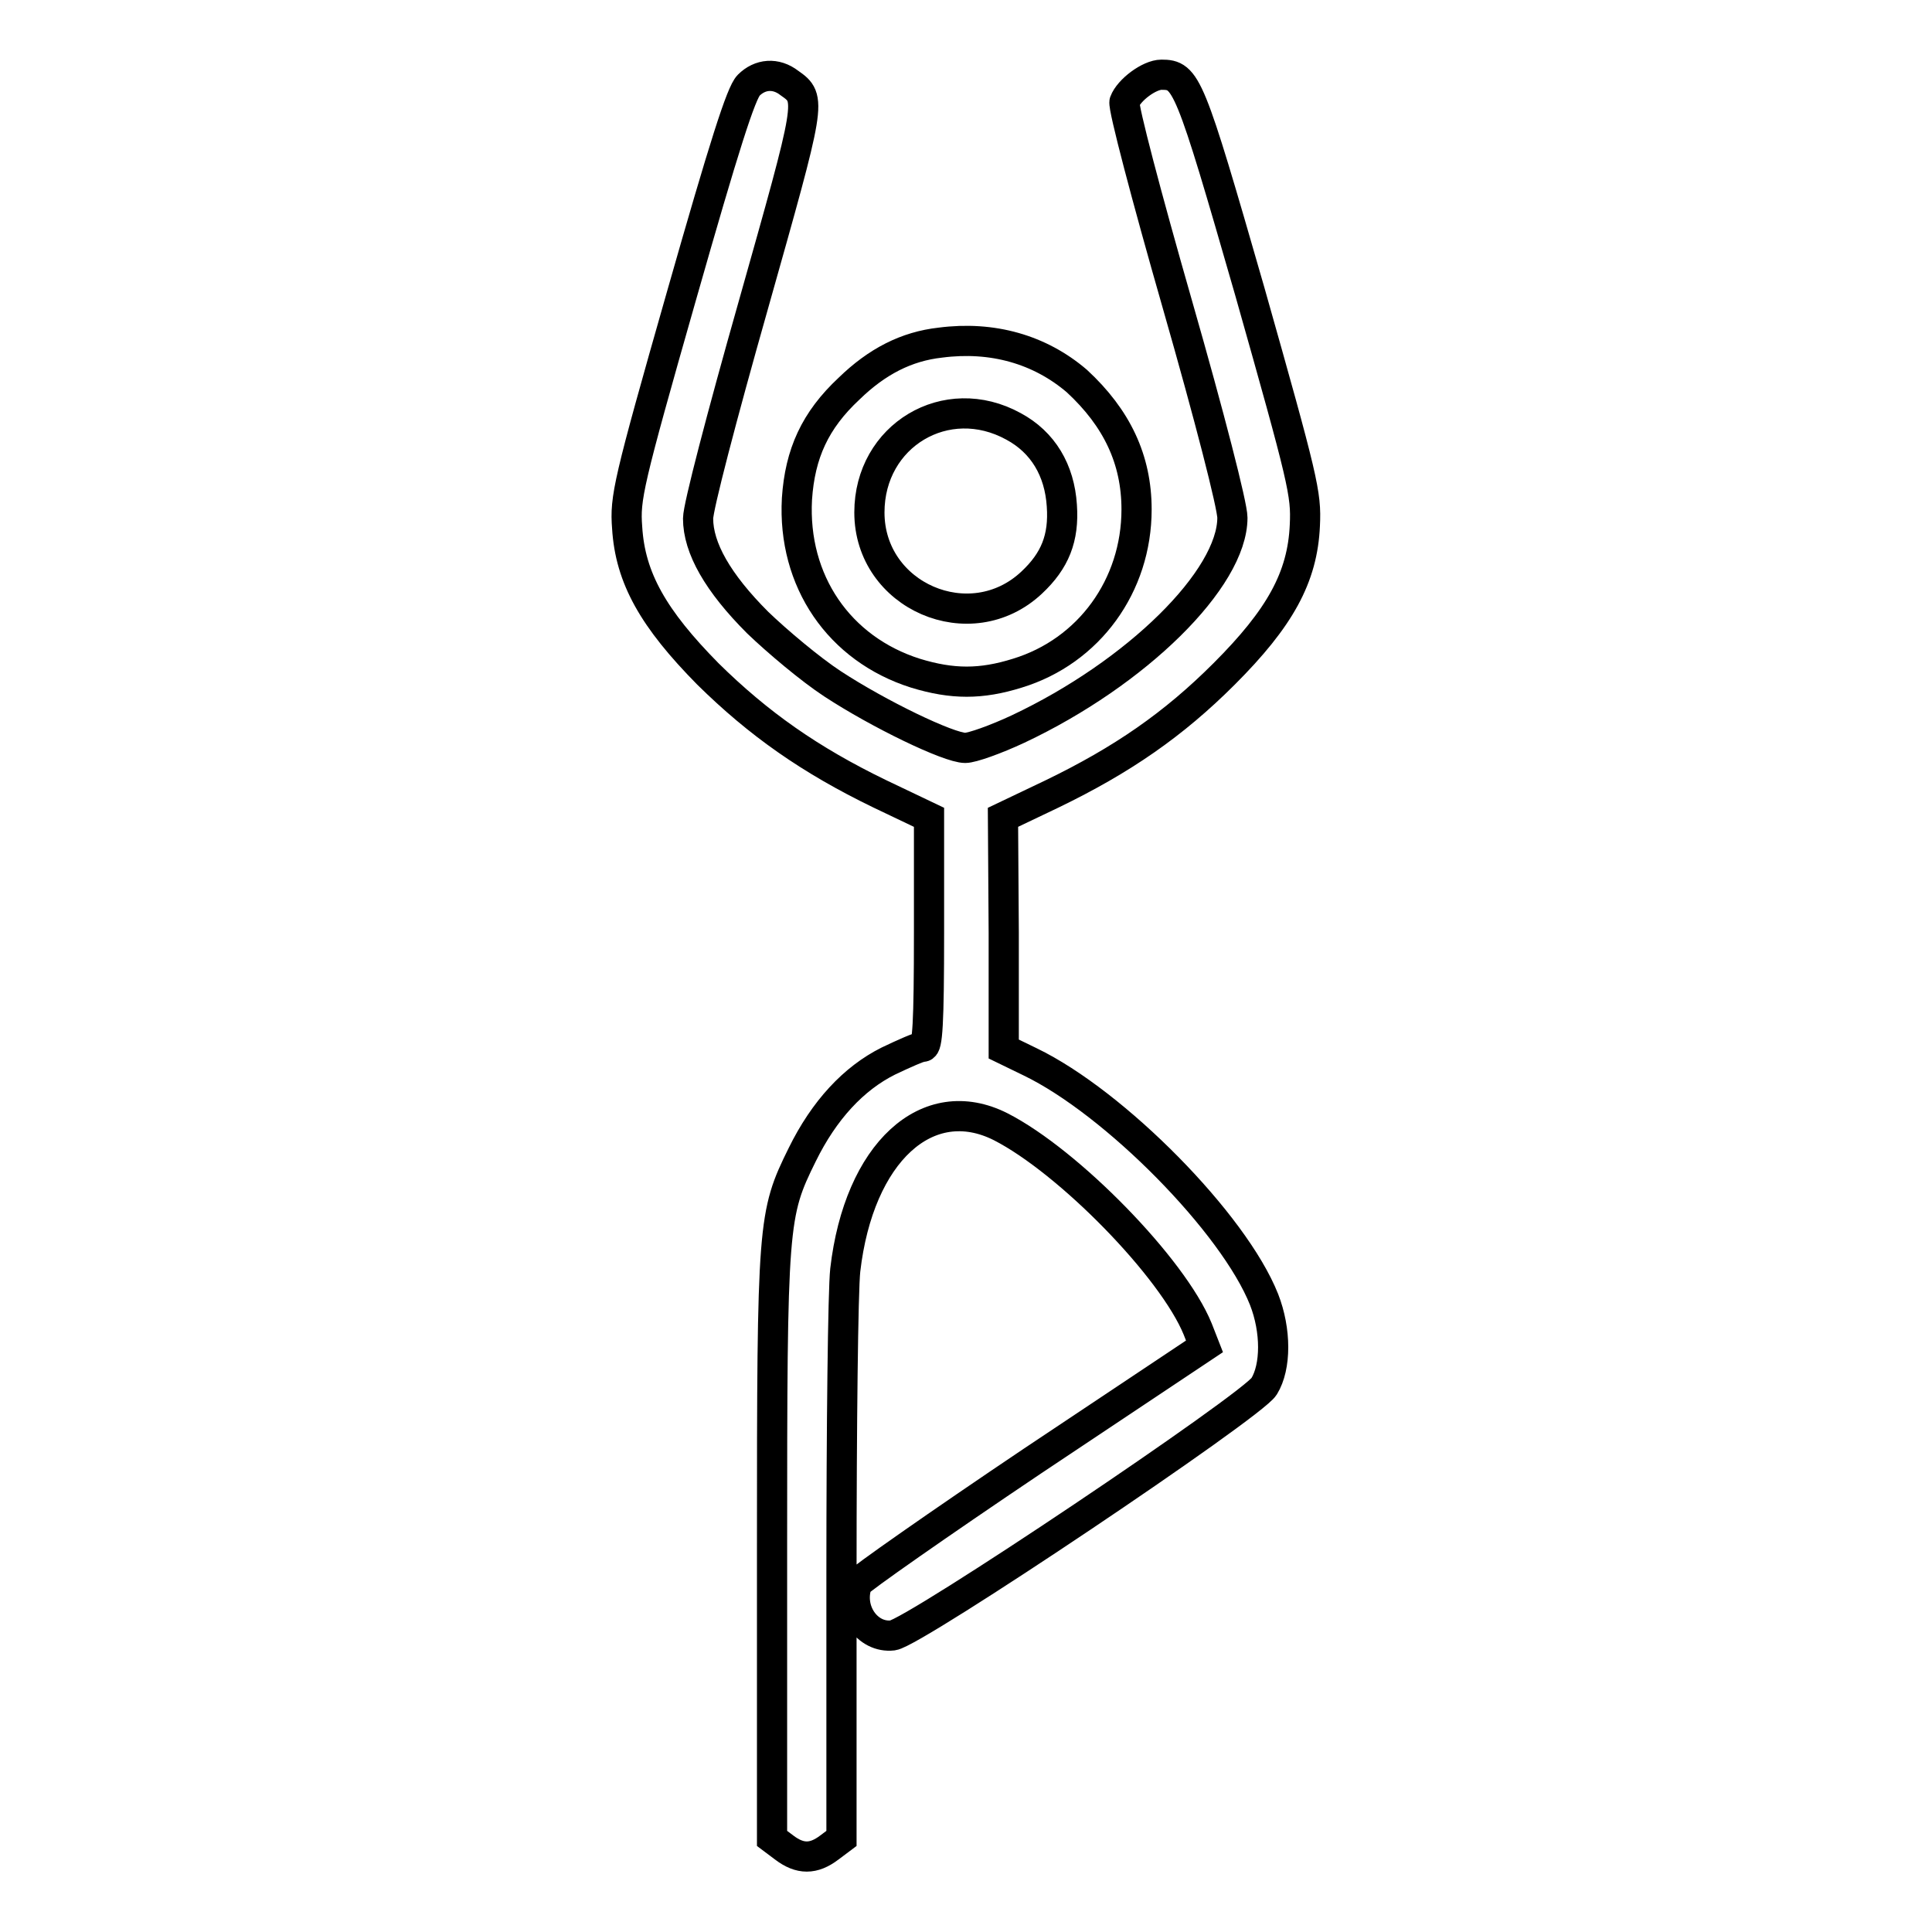 <?xml version="1.0" encoding="utf-8"?>
<!-- Svg Vector Icons : http://www.onlinewebfonts.com/icon -->
<!DOCTYPE svg PUBLIC "-//W3C//DTD SVG 1.1//EN" "http://www.w3.org/Graphics/SVG/1.1/DTD/svg11.dtd">
<svg version="1.1" xmlns="http://www.w3.org/2000/svg" xmlns:xlink="http://www.w3.org/1999/xlink" x="0px" y="0px" viewBox="0 0 256 256" enable-background="new 0 0 256 256" xml:space="preserve">
<g><g><g><path stroke-width="4" fill-opacity="0" stroke="#000000"  d="M99.2,11.3c-1,1-3.2,7.9-8.9,27.9c-7.1,24.9-7.5,26.8-7.2,30.7c0.4,6.7,3.5,12.1,10.7,19.4c6.7,6.6,13.5,11.4,22.8,15.9l6.5,3.1v15.2c0,12.3-0.2,15.2-0.8,15.2c-0.5,0-2.5,0.9-4.6,1.9c-4.6,2.3-8.5,6.5-11.4,12.4c-3.9,7.9-4,8.9-4,51.9v38.7l1.6,1.2c2.1,1.6,3.9,1.6,6,0l1.6-1.2v-35.2c0-19.3,0.2-37.4,0.5-40.1c1.8-15.6,10.9-23.9,20.6-19c9,4.6,22.8,18.7,26.1,26.8l0.9,2.3l-22.8,15.2c-12.5,8.4-22.9,15.7-23.2,16.2c-1.3,3.5,1.3,7.3,4.7,6.9c2.9-0.4,47.6-30.4,49.2-33c1.6-2.6,1.6-7.4,0-11.5c-4-10.1-19.8-26.1-31-31.5L133,139v-15.4l-0.1-15.3l6.5-3.1c9.3-4.5,16.1-9.2,22.8-15.9c7.4-7.4,10.4-12.8,10.7-19.7c0.2-4.2-0.2-5.9-7.3-31c-8-27.8-8.4-28.7-11.7-28.7c-1.6,0-4.3,2-4.9,3.6c-0.2,0.7,2.9,12.5,7,26.8c4.3,15,7.3,26.7,7.3,28.3c0,8.1-12.7,20.6-28.4,28c-3,1.4-6.1,2.5-7,2.5c-2.2,0-11.5-4.5-17.6-8.5c-2.9-1.9-7.3-5.6-9.9-8.1c-5.3-5.3-7.9-9.9-7.9-13.8c0-1.5,3.1-13.4,7.3-28.2c7.7-27.3,7.8-27.4,4.8-29.5C102.8,9.6,100.7,9.8,99.2,11.3z"/><path stroke-width="4" fill-opacity="0" stroke="#000000"  d="M124.6,45.4c-4.5,0.5-8.4,2.5-12.1,6.1c-4.5,4.2-6.5,8.6-6.9,14.6c-0.6,10.9,5.6,19.9,15.7,23.1c4.9,1.5,8.7,1.5,13.5,0c9.5-2.9,15.8-11.6,15.8-21.7c0-6.6-2.6-12.1-7.9-17C137.8,46.3,131.5,44.5,124.6,45.4z M134.3,56.5c3.9,2.1,6.1,5.8,6.4,10.5c0.3,4.3-0.9,7.3-4,10.2c-8.1,7.6-21.5,1.8-21.5-9.3C115.2,57.7,125.4,51.6,134.3,56.5z"/></g></g></g>
</svg>